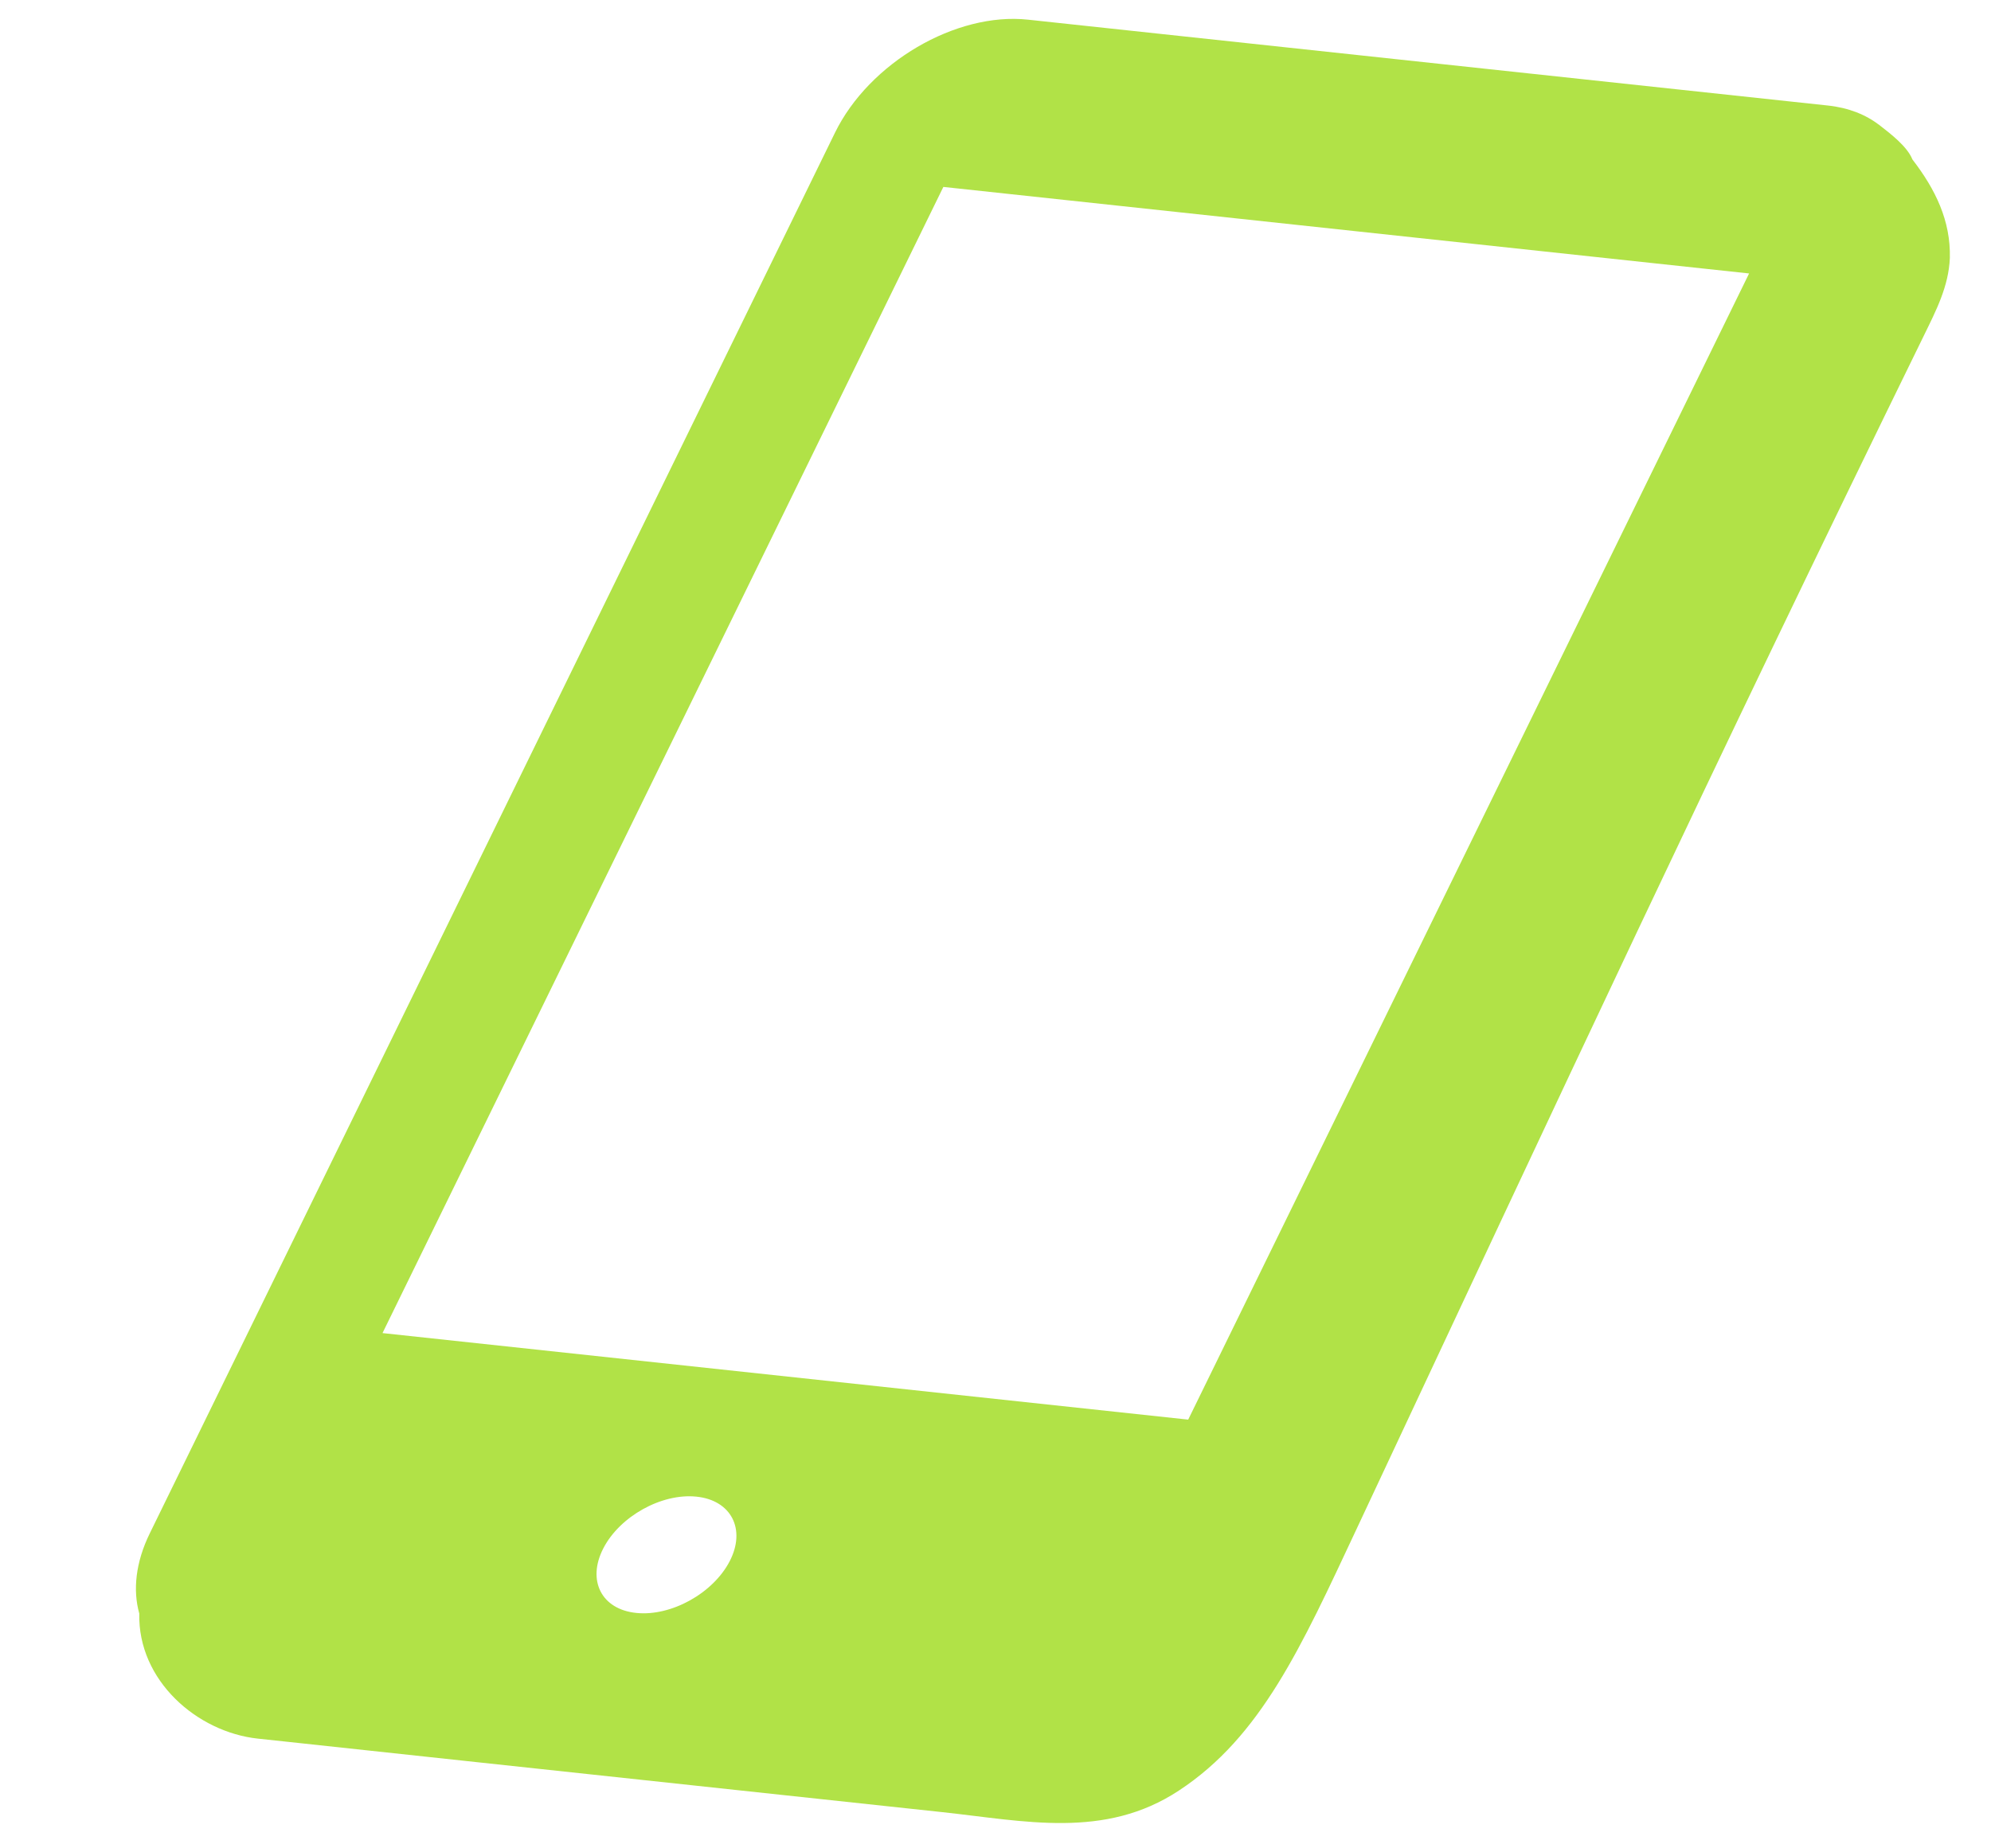 <svg width="42" height="39" viewBox="0 0 42 39" fill="none" xmlns="http://www.w3.org/2000/svg">
<path d="M41.132 5.445C41.152 4.659 40.829 3.996 40.342 3.364C40.232 3.09 39.886 2.826 39.648 2.641C39.642 2.634 39.636 2.626 39.631 2.618C39.636 2.625 39.639 2.632 39.644 2.639C39.363 2.421 38.999 2.274 38.563 2.227L21.686 0.415C20.165 0.251 18.336 1.324 17.615 2.798L3.159 32.355C2.86 32.966 2.8 33.554 2.938 34.045C2.905 35.457 4.156 36.547 5.44 36.685C5.662 36.709 5.882 36.733 6.103 36.756C7.339 36.889 8.575 37.022 9.811 37.155C13.166 37.515 16.52 37.875 19.876 38.236C21.614 38.423 23.303 38.813 24.867 37.782C26.602 36.642 27.447 34.757 28.613 32.27C32.988 22.938 36.054 16.339 40.584 7.081C40.84 6.556 41.107 6.044 41.132 5.445C41.133 5.388 41.132 5.436 41.132 5.445ZM15.393 32.941C15.043 33.619 14.157 34.109 13.423 34.033C12.688 33.959 12.378 33.347 12.727 32.67C13.075 31.994 13.957 31.504 14.689 31.579C15.424 31.653 15.742 32.266 15.393 32.941ZM25.065 29.954L8.069 28.128L19.9 3.944L36.897 5.77L25.065 29.954Z" fill="#B1E247"/>
</svg>
